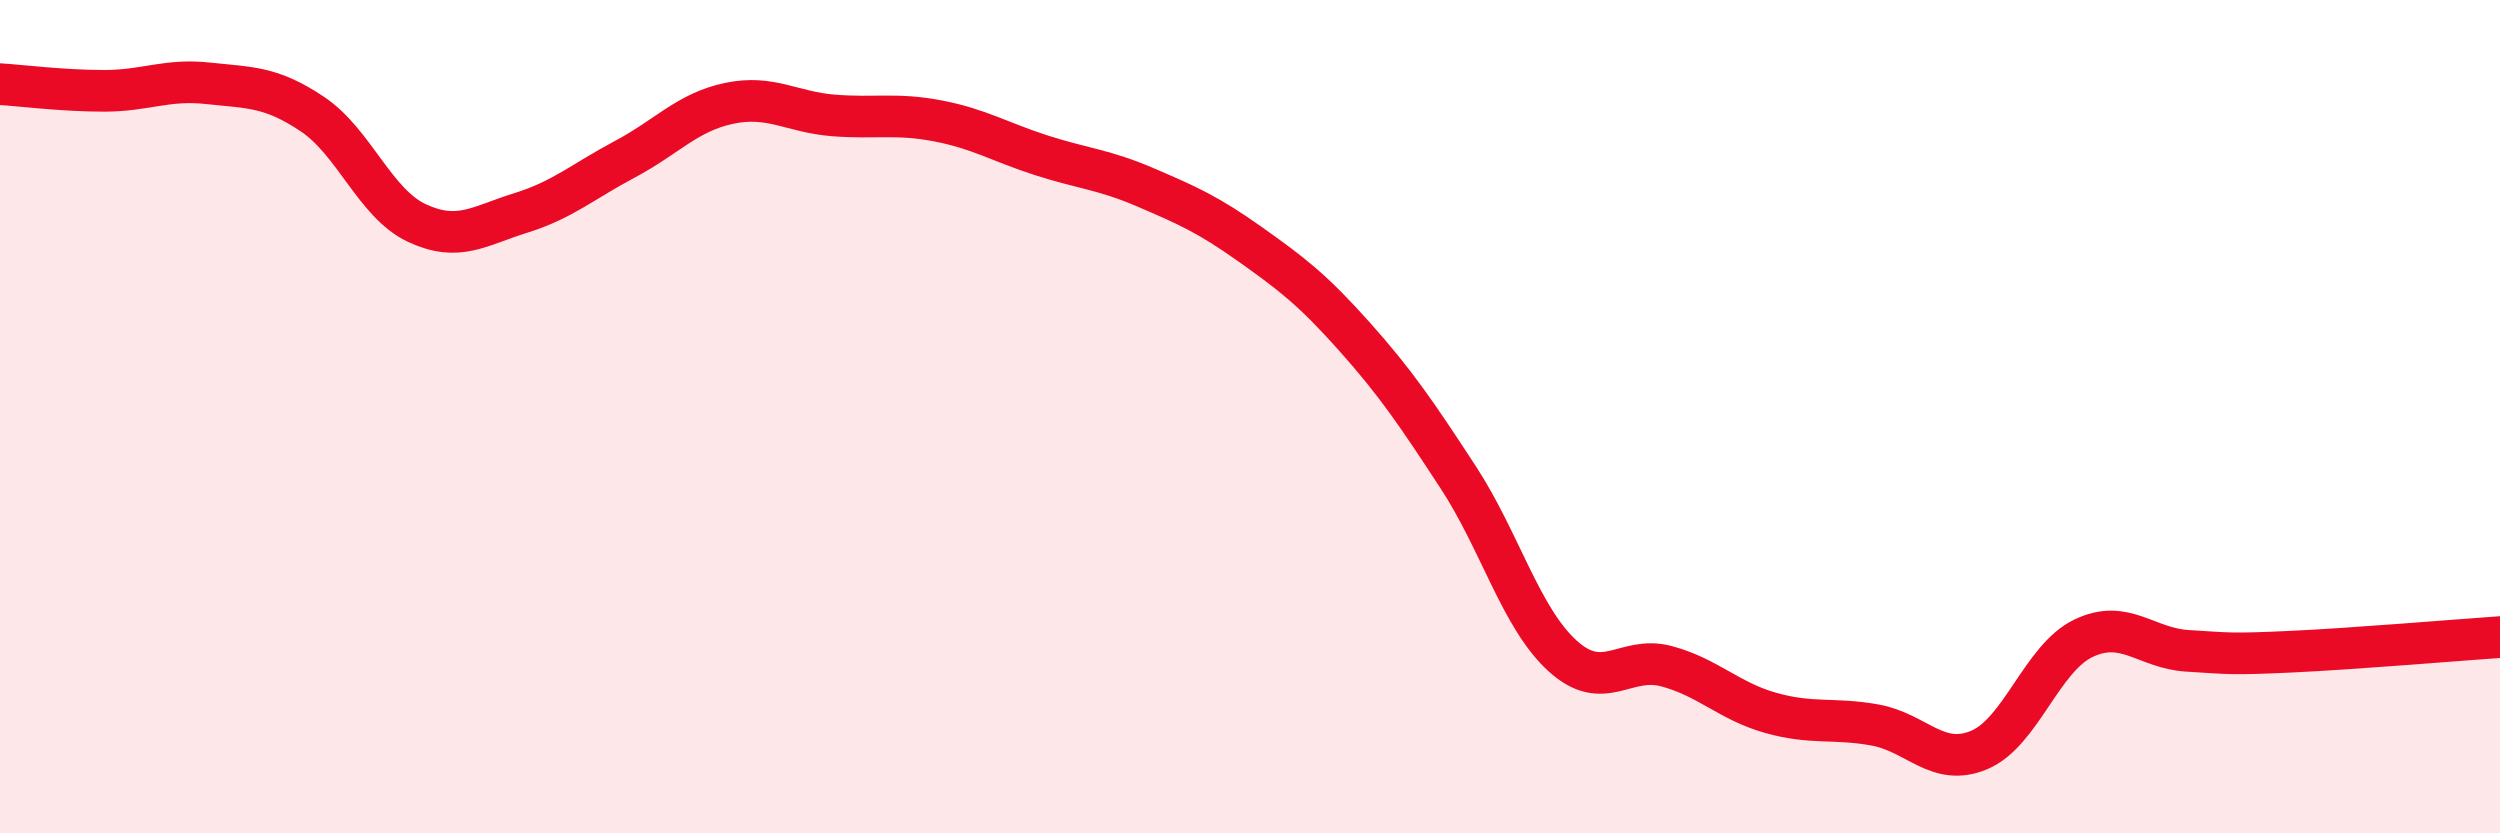 
    <svg width="60" height="20" viewBox="0 0 60 20" xmlns="http://www.w3.org/2000/svg">
      <path
        d="M 0,2.02 C 0.5,2.05 1.5,2.18 2.5,2.18 C 3.5,2.18 4,1.89 5,2 C 6,2.11 6.5,2.07 7.5,2.74 C 8.5,3.41 9,4.88 10,5.35 C 11,5.82 11.5,5.42 12.5,5.11 C 13.5,4.8 14,4.35 15,3.82 C 16,3.29 16.5,2.69 17.5,2.48 C 18.5,2.27 19,2.69 20,2.77 C 21,2.85 21.5,2.71 22.5,2.9 C 23.5,3.09 24,3.41 25,3.73 C 26,4.05 26.5,4.07 27.5,4.5 C 28.5,4.93 29,5.15 30,5.86 C 31,6.57 31.5,6.95 32.5,8.07 C 33.5,9.19 34,9.93 35,11.46 C 36,12.99 36.5,14.83 37.5,15.74 C 38.5,16.65 39,15.72 40,15.99 C 41,16.26 41.5,16.83 42.5,17.11 C 43.5,17.39 44,17.22 45,17.4 C 46,17.58 46.5,18.42 47.5,18 C 48.5,17.58 49,15.8 50,15.32 C 51,14.84 51.5,15.56 52.5,15.62 C 53.5,15.68 53.5,15.71 55,15.64 C 56.5,15.57 59,15.36 60,15.29L60 20L0 20Z"
        fill="#EB0A25"
        opacity="0.1"
        stroke-linecap="round"
        stroke-linejoin="round"
      />
      <path
        d="M 0,2.02 C 0.5,2.05 1.5,2.18 2.5,2.18 C 3.5,2.18 4,1.89 5,2 C 6,2.11 6.5,2.07 7.5,2.74 C 8.5,3.41 9,4.88 10,5.35 C 11,5.82 11.5,5.42 12.5,5.11 C 13.5,4.8 14,4.35 15,3.82 C 16,3.29 16.5,2.69 17.5,2.48 C 18.5,2.27 19,2.69 20,2.77 C 21,2.85 21.5,2.71 22.5,2.9 C 23.5,3.09 24,3.41 25,3.73 C 26,4.05 26.5,4.07 27.5,4.5 C 28.5,4.93 29,5.15 30,5.86 C 31,6.57 31.5,6.95 32.5,8.07 C 33.5,9.19 34,9.93 35,11.46 C 36,12.99 36.5,14.83 37.5,15.74 C 38.5,16.65 39,15.72 40,15.99 C 41,16.26 41.5,16.83 42.5,17.11 C 43.5,17.39 44,17.22 45,17.4 C 46,17.58 46.5,18.42 47.5,18 C 48.5,17.58 49,15.8 50,15.32 C 51,14.84 51.5,15.56 52.5,15.62 C 53.5,15.68 53.5,15.71 55,15.64 C 56.5,15.57 59,15.36 60,15.29"
        stroke="#EB0A25"
        stroke-width="1"
        fill="none"
        stroke-linecap="round"
        stroke-linejoin="round"
      />
    </svg>
  